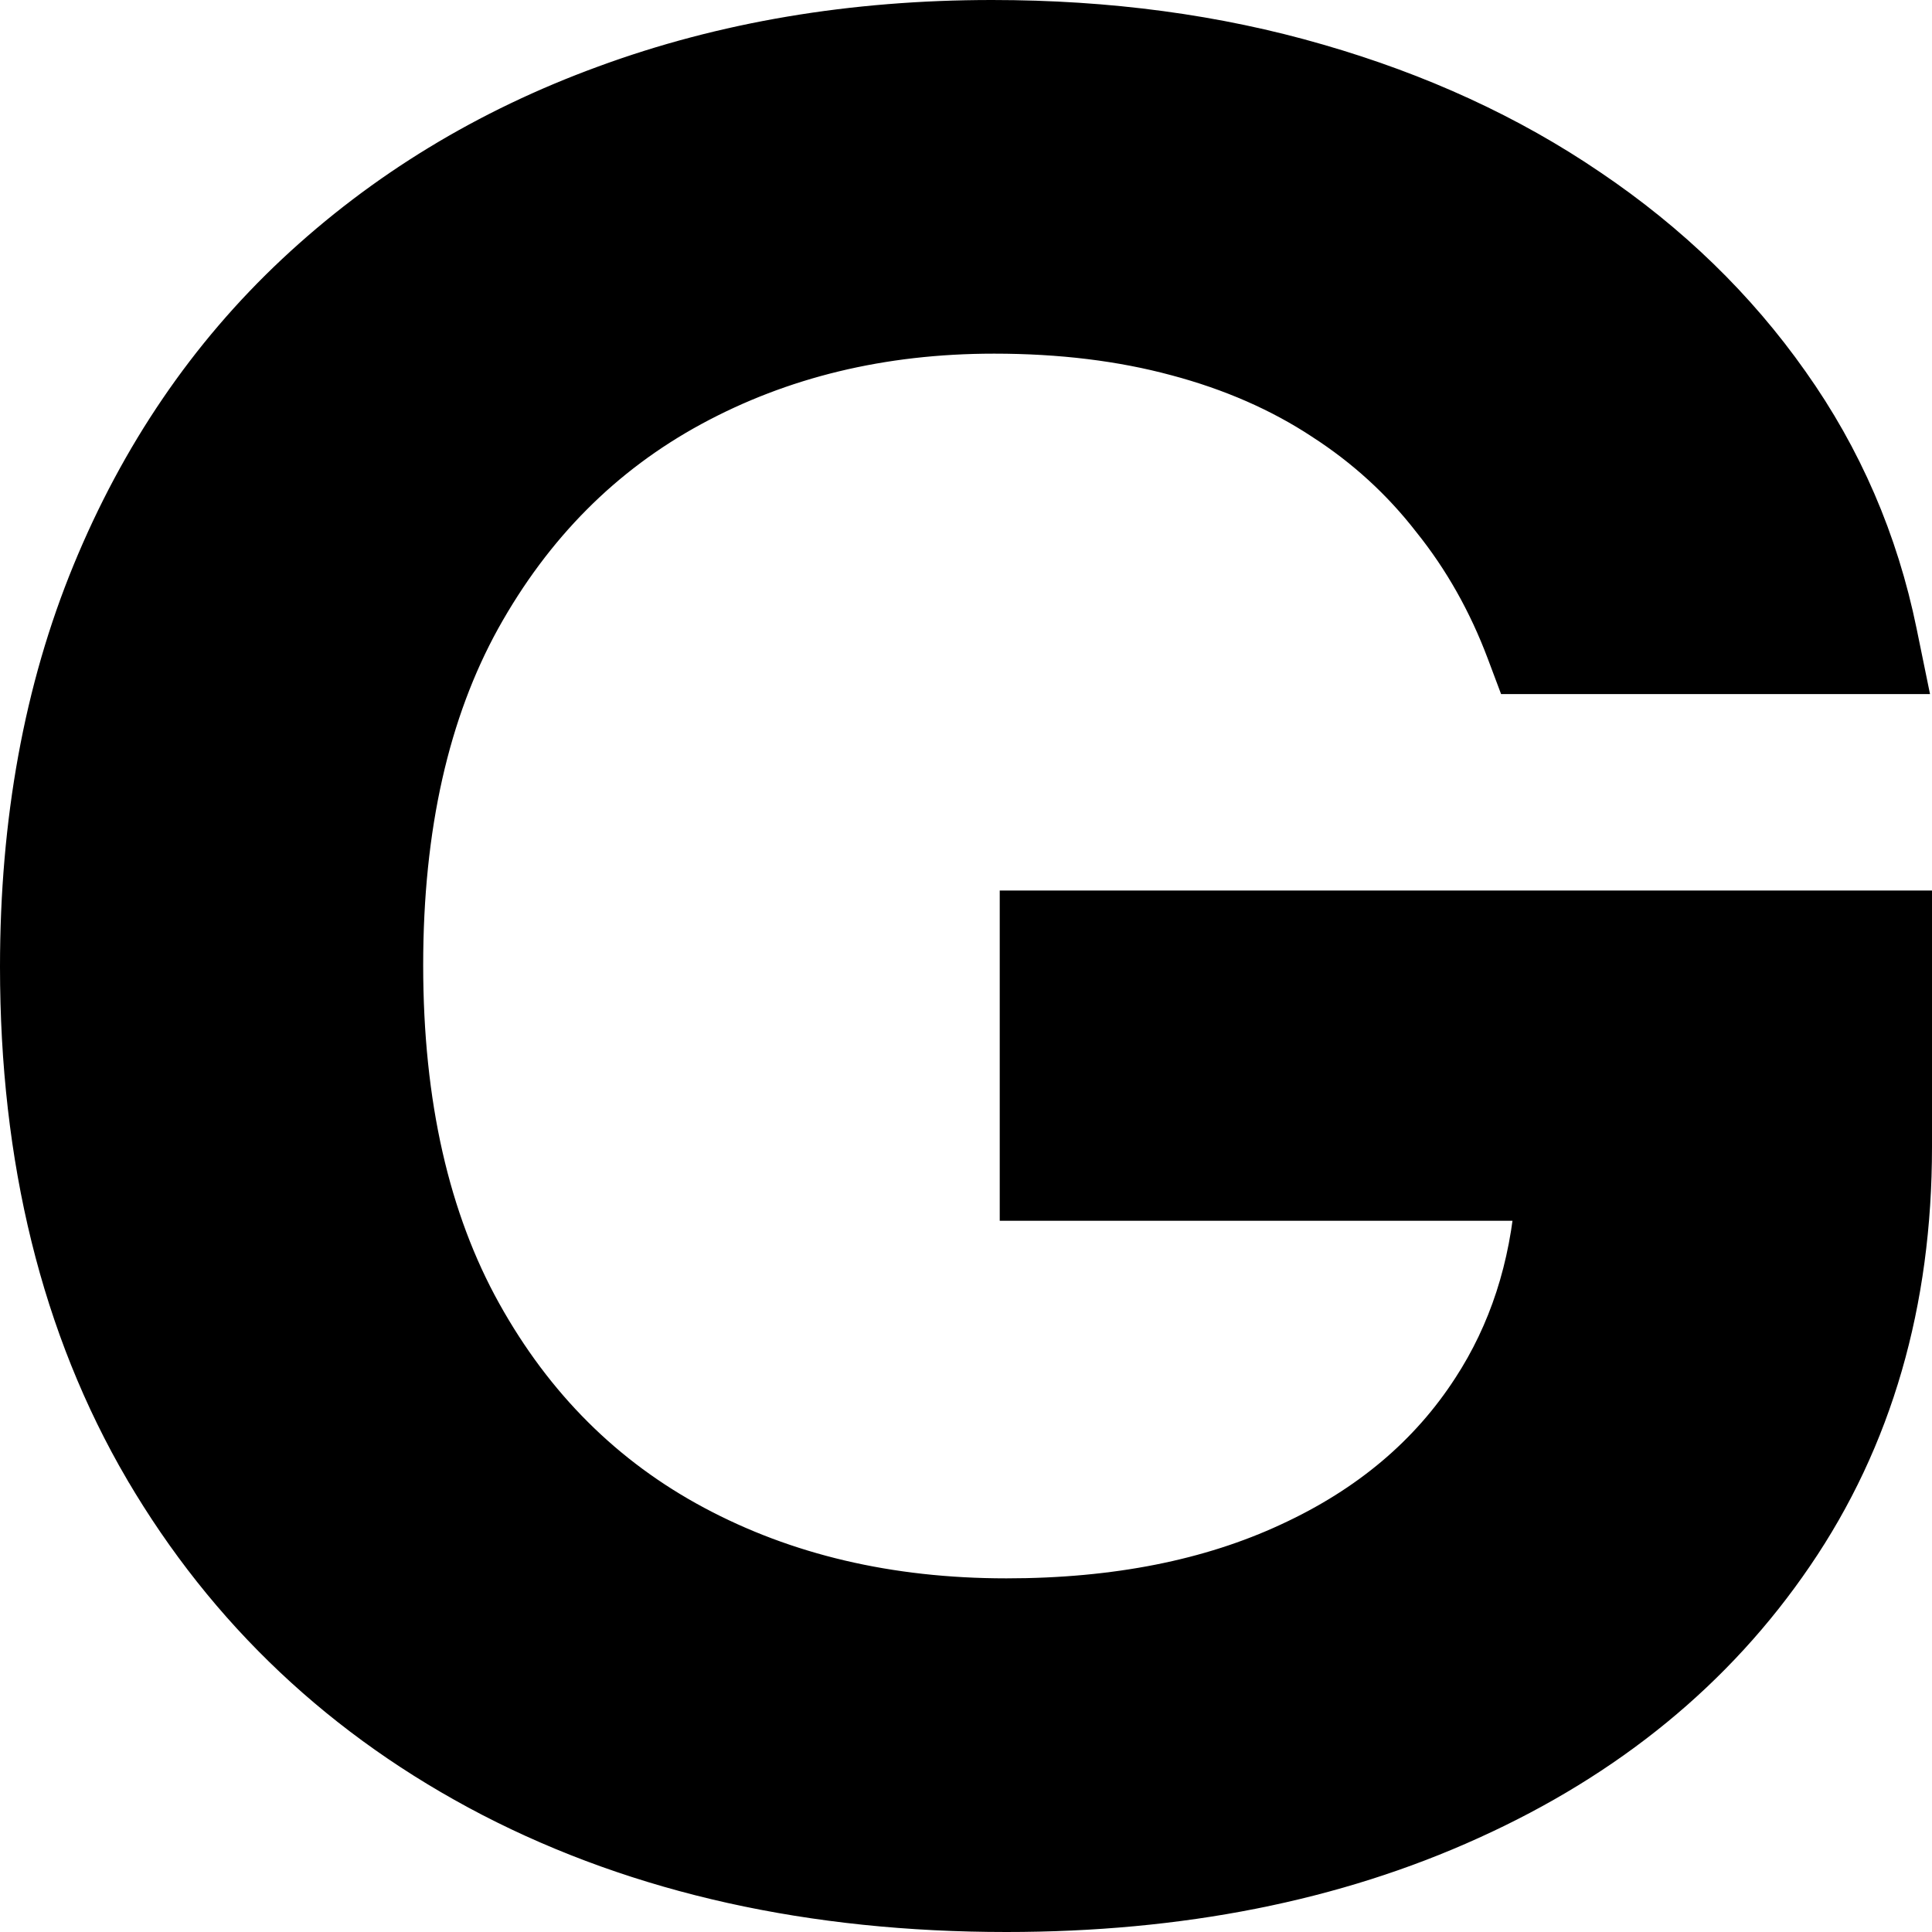 <svg width="106" height="106" viewBox="0 0 106 106" fill="none" xmlns="http://www.w3.org/2000/svg">
<path d="M83.032 35.61L83.397 36.582H84.436H102.215H104.053L103.684 34.781C102.671 29.828 100.719 25.31 97.831 21.24C94.954 17.155 91.325 13.64 86.96 10.694C82.629 7.745 77.696 5.48 72.177 3.888C66.68 2.292 60.762 1.5 54.43 1.5C46.833 1.5 39.795 2.681 33.33 5.061C26.906 7.409 21.291 10.823 16.501 15.308L16.5 15.309C11.736 19.773 8.046 25.199 5.427 31.564C2.799 37.951 1.5 45.12 1.5 53.047C1.5 63.53 3.735 72.674 8.267 80.421L8.269 80.423C12.789 88.118 19.095 94.065 27.155 98.248L27.157 98.249C35.257 102.433 44.623 104.5 55.215 104.5C64.665 104.5 73.109 102.837 80.514 99.47C87.955 96.104 93.825 91.308 98.07 85.072C102.373 78.772 104.5 71.372 104.5 62.934V51.859V50.359H103H57.851H56.351V51.859V63.979V65.479H57.851H84.65C84.343 69.644 83.15 73.279 81.104 76.421L81.101 76.425C78.728 80.092 75.351 82.955 70.908 85.003L70.904 85.005C66.504 87.049 61.288 88.097 55.215 88.097C48.7 88.097 42.948 86.734 37.919 84.044C32.913 81.366 28.967 77.443 26.072 72.233C23.196 67.058 21.718 60.654 21.718 52.953C21.718 45.282 23.178 38.909 26.017 33.765C28.915 28.551 32.827 24.628 37.759 21.951C42.717 19.262 48.3 17.903 54.542 17.903C58.245 17.903 61.608 18.318 64.64 19.135L64.645 19.136C67.721 19.954 70.43 21.144 72.787 22.694L72.798 22.702C75.164 24.227 77.187 26.077 78.876 28.254L78.884 28.264L78.892 28.274C80.619 30.425 82 32.867 83.032 35.61Z" fill="black" stroke="black" stroke-width="3"/>
</svg>
